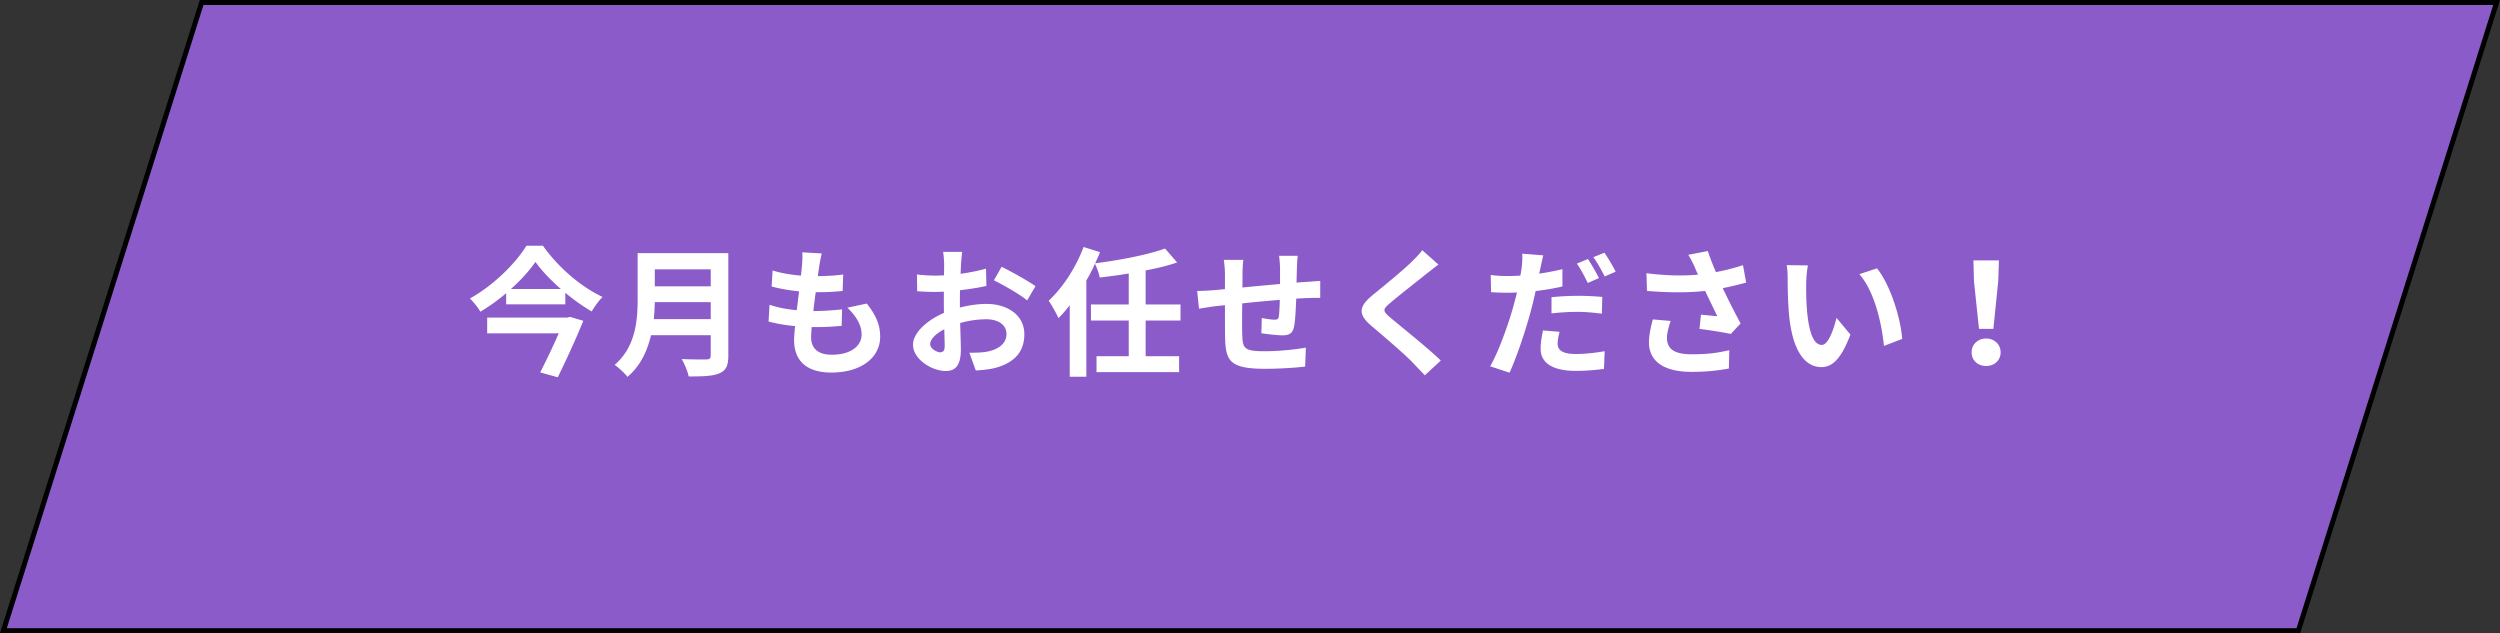 <svg xmlns="http://www.w3.org/2000/svg" width="251.018" height="63.578" viewBox="0 0 251.018 63.578"><rect x="0" y="0" width="251.018" height="63.578" fill="#333333" stroke="none"/><path fill="#8b5bca" stroke="#000" stroke-miterlimit="10" stroke-width=".5" d="M230.77 63.328H.341L20.248.25h230.429L230.77 63.328z"/><path d="M54.52 24.674c1.499 2.143 3.796 4.118 5.981 5.141-.42.42-.784.953-1.093 1.457a19.893 19.893 0 01-2.647-1.877v1.163h-5.939v-1.121a18.907 18.907 0 01-2.591 1.863c-.21-.392-.687-.98-1.051-1.331 2.367-1.302 4.622-3.558 5.673-5.294h1.667zm2.718 7.144l1.33.392c-.686 1.709-1.694 3.895-2.563 5.673l-1.765-.49a77.166 77.166 0 001.863-3.922h-7.186v-1.583h8.026l.294-.07zm-.925-2.801c-1.022-.896-1.933-1.849-2.549-2.718-.603.869-1.457 1.821-2.466 2.718h5.015zm16.815 6.695c0 1.009-.237 1.485-.882 1.765-.673.294-1.653.322-3.096.322-.099-.49-.435-1.289-.7-1.751.98.056 2.157.042 2.465.042.336 0 .448-.112.448-.406v-2.031h-5.995c-.364 1.569-1.064 3.096-2.367 4.188-.252-.35-.925-.967-1.289-1.205 2.115-1.807 2.312-4.482 2.312-6.612v-4.608h9.104v10.295zm-1.765-3.67v-1.709h-5.617a25.214 25.214 0 01-.098 1.709h5.715zm-5.617-5.001v1.709h5.617v-1.709h-5.617zm21.284 3.432c.925 1.177 1.345 2.157 1.345 3.334 0 2.087-1.877 3.6-4.916 3.6-2.186 0-3.727-.952-3.727-3.264 0-.336.042-.826.099-1.4-1.009-.098-1.92-.252-2.662-.462l.099-1.681c.896.309 1.835.462 2.731.546.084-.616.153-1.261.238-1.891-.967-.098-1.947-.266-2.76-.49l.098-1.611c.799.266 1.835.435 2.844.519.056-.42.084-.798.112-1.107.027-.378.056-.77.027-1.232l1.947.112c-.112.504-.182.869-.238 1.233-.042.238-.084.602-.153 1.05.994-.014 1.891-.07 2.549-.168l-.056 1.653c-.827.084-1.583.126-2.704.126a82.032 82.032 0 00-.237 1.891h.098c.854 0 1.877-.07 2.787-.168l-.042 1.653c-.784.07-1.597.126-2.451.126h-.561c-.027.406-.056.757-.056 1.009 0 1.135.7 1.765 2.073 1.765 1.933 0 2.998-.882 2.998-2.031 0-.938-.533-1.835-1.43-2.689l1.947-.42zm9.349.406c.938-.238 1.892-.364 2.662-.364 2.129 0 3.81 1.135 3.81 3.04 0 1.639-.854 2.872-3.054 3.418-.645.14-1.274.196-1.82.224l-.645-1.779c.63 0 1.219-.014 1.709-.098 1.12-.196 2.017-.771 2.017-1.779 0-.938-.84-1.485-2.045-1.485a9.85 9.85 0 00-2.605.378c.028 1.107.07 2.171.07 2.647 0 1.723-.631 2.171-1.527 2.171-1.358 0-3.277-1.163-3.277-2.633 0-1.219 1.415-2.465 3.109-3.208-.014-.322-.014-.644-.014-.966v-1.163c-.267.014-.519.028-.742.028a21.92 21.92 0 01-1.934-.07l-.027-1.681c.812.098 1.414.112 1.919.112.252 0 .518-.014.798-.028.015-.49.015-.896.015-1.134 0-.294-.057-.967-.099-1.219h1.905c-.028.252-.084.854-.112 1.205l-.042.995c.91-.126 1.821-.308 2.55-.519l.042 1.737c-.785.182-1.737.322-2.647.434-.015.42-.015.84-.015 1.247v.49zm-1.527 3.894c0-.35-.014-.98-.042-1.709-.854.435-1.415 1.009-1.415 1.499 0 .42.645.812 1.009.812.252 0 .448-.126.448-.603zm5.715-7.984c1.064.519 2.676 1.429 3.404 1.947l-.841 1.429c-.658-.574-2.465-1.597-3.334-2.017l.771-1.359zm14.463 5.393v3.586h3.361v1.597h-8.292v-1.597h3.235v-3.586h-3.796v-1.611h3.796v-3.11c-.98.168-1.975.294-2.913.406-.07-.406-.295-.994-.477-1.387a15.912 15.912 0 01-.868 1.681v9.665h-1.667v-7.172c-.379.476-.742.911-1.135 1.289-.168-.406-.687-1.331-.98-1.751 1.4-1.289 2.731-3.319 3.502-5.393l1.652.518a18.78 18.78 0 01-.49 1.121c2.521-.322 5.281-.854 7.019-1.485l1.218 1.401c-.952.322-2.03.588-3.165.798v3.418h3.502v1.611h-3.502zm15.274-6.499c-.042.21-.069.812-.084 1.191-.014.546-.027 1.036-.042 1.499.378-.028.729-.056 1.051-.07.378-.028.925-.07 1.331-.098v1.709c-.238-.014-.967 0-1.345.014-.295.014-.659.028-1.065.056-.042 1.051-.098 2.185-.21 2.773-.14.729-.49.911-1.204.911-.49 0-1.597-.126-2.087-.21l.042-1.527c.434.084.994.168 1.274.168s.392-.056.435-.322c.056-.378.084-1.008.098-1.667-1.219.098-2.577.224-3.769.351-.014 1.274-.027 2.549 0 3.138.042 1.358.154 1.667 2.241 1.667 1.359 0 3.11-.168 4.146-.364l-.07 1.905c-.938.112-2.633.224-3.949.224-3.601 0-4.034-.756-4.091-3.152-.014-.588-.014-1.933-.014-3.236l-.938.098c-.435.056-1.303.196-1.667.252l-.183-1.779c.393 0 1.037-.028 1.737-.084l1.051-.098v-1.4c0-.575-.042-1.051-.112-1.541h1.961c-.056.462-.084.854-.084 1.443 0 .322 0 .784-.014 1.331a621.06 621.06 0 013.782-.35v-1.569c0-.35-.057-1.009-.099-1.261h1.877zm14.127.882c-.435.322-.896.687-1.219.938-.896.729-2.731 2.144-3.656 2.942-.742.63-.729.784.028 1.429 1.036.882 3.712 2.998 5.084 4.328l-1.61 1.485c-.393-.434-.826-.868-1.219-1.289-.757-.798-2.871-2.605-4.146-3.684-1.372-1.163-1.261-1.933.126-3.082 1.079-.882 2.984-2.423 3.923-3.348.392-.378.84-.841 1.064-1.163l1.625 1.442zm12.444 2.199c-.827.196-1.766.351-2.689.462a36.565 36.565 0 01-.421 1.779c-.504 1.947-1.442 4.777-2.199 6.416l-1.946-.644c.826-1.401 1.877-4.301 2.395-6.248.099-.378.211-.771.295-1.163-.322.014-.631.028-.911.028-.672 0-1.19-.028-1.681-.056l-.042-1.723c.715.084 1.177.098 1.751.098.406 0 .812-.014 1.232-.042.057-.294.099-.575.126-.785.07-.518.084-1.079.057-1.415l2.115.168c-.099.392-.225 1.008-.295 1.317l-.111.518a25.32 25.32 0 002.325-.448v1.737zm-.28 4.553c-.112.406-.196.854-.196 1.163 0 .602.351 1.064 1.835 1.064.925 0 1.891-.112 2.886-.28l-.07 1.779c-.784.098-1.723.196-2.829.196-2.34 0-3.53-.812-3.53-2.213 0-.645.126-1.317.238-1.849l1.667.14zm-.813-3.474a26.154 26.154 0 015.099-.028l-.042 1.681c-.687-.084-1.541-.182-2.381-.182-.967 0-1.808.056-2.676.154v-1.625zm3.642-1.429c-.28-.574-.714-1.415-1.093-1.947l1.107-.462c.35.518.854 1.401 1.106 1.919l-1.121.49zm1.667-3.04c.378.532.896 1.415 1.135 1.905l-1.106.477c-.294-.588-.742-1.401-1.135-1.933l1.106-.448zm14.238 2.998c-.7.196-1.513.392-2.353.561a74.965 74.965 0 001.793 3.543l-.981 1.051a48.56 48.56 0 00-3.151-.504l.154-1.429c.462.042 1.219.126 1.639.154-.336-.701-.812-1.667-1.219-2.536-1.694.182-3.642.182-5.841 0l-.057-1.779c1.989.252 3.713.28 5.184.14a9.164 9.164 0 01-.295-.658 10.706 10.706 0 00-.686-1.331l1.961-.378c.238.728.504 1.387.812 2.115a20.147 20.147 0 002.717-.701l.322 1.751zm-7.578 3.852c-.168.448-.378 1.247-.378 1.653 0 1.009.519 1.695 2.479 1.695 1.933 0 2.76-.196 3.782-.406l-.042 1.835c-.771.14-1.934.336-3.74.336-2.788 0-4.286-1.05-4.286-2.983 0-.617.168-1.485.392-2.283l1.793.154zm13.607-3.894c-.014.896 0 1.947.084 2.941.196 2.003.616 3.362 1.484 3.362.659 0 1.205-1.625 1.472-2.717l1.4 1.681c-.925 2.409-1.793 3.264-2.914 3.264-1.513 0-2.843-1.373-3.235-5.099-.126-1.274-.154-2.885-.154-3.74 0-.392-.014-.98-.098-1.401l2.129.028a11.01 11.01 0 00-.168 1.681zm9.637 5.701l-1.835.7c-.21-2.227-.952-5.491-2.465-7.2l1.765-.588c1.317 1.611 2.382 4.958 2.535 7.088zm6.968 1.345c0-.798.631-1.387 1.457-1.387s1.457.588 1.457 1.387c0 .812-.631 1.373-1.457 1.373s-1.457-.56-1.457-1.373zm.238-7.144l-.056-2.087h2.562l-.069 2.087-.49 4.791h-1.443l-.504-4.791z" fill="#fff"/></svg>